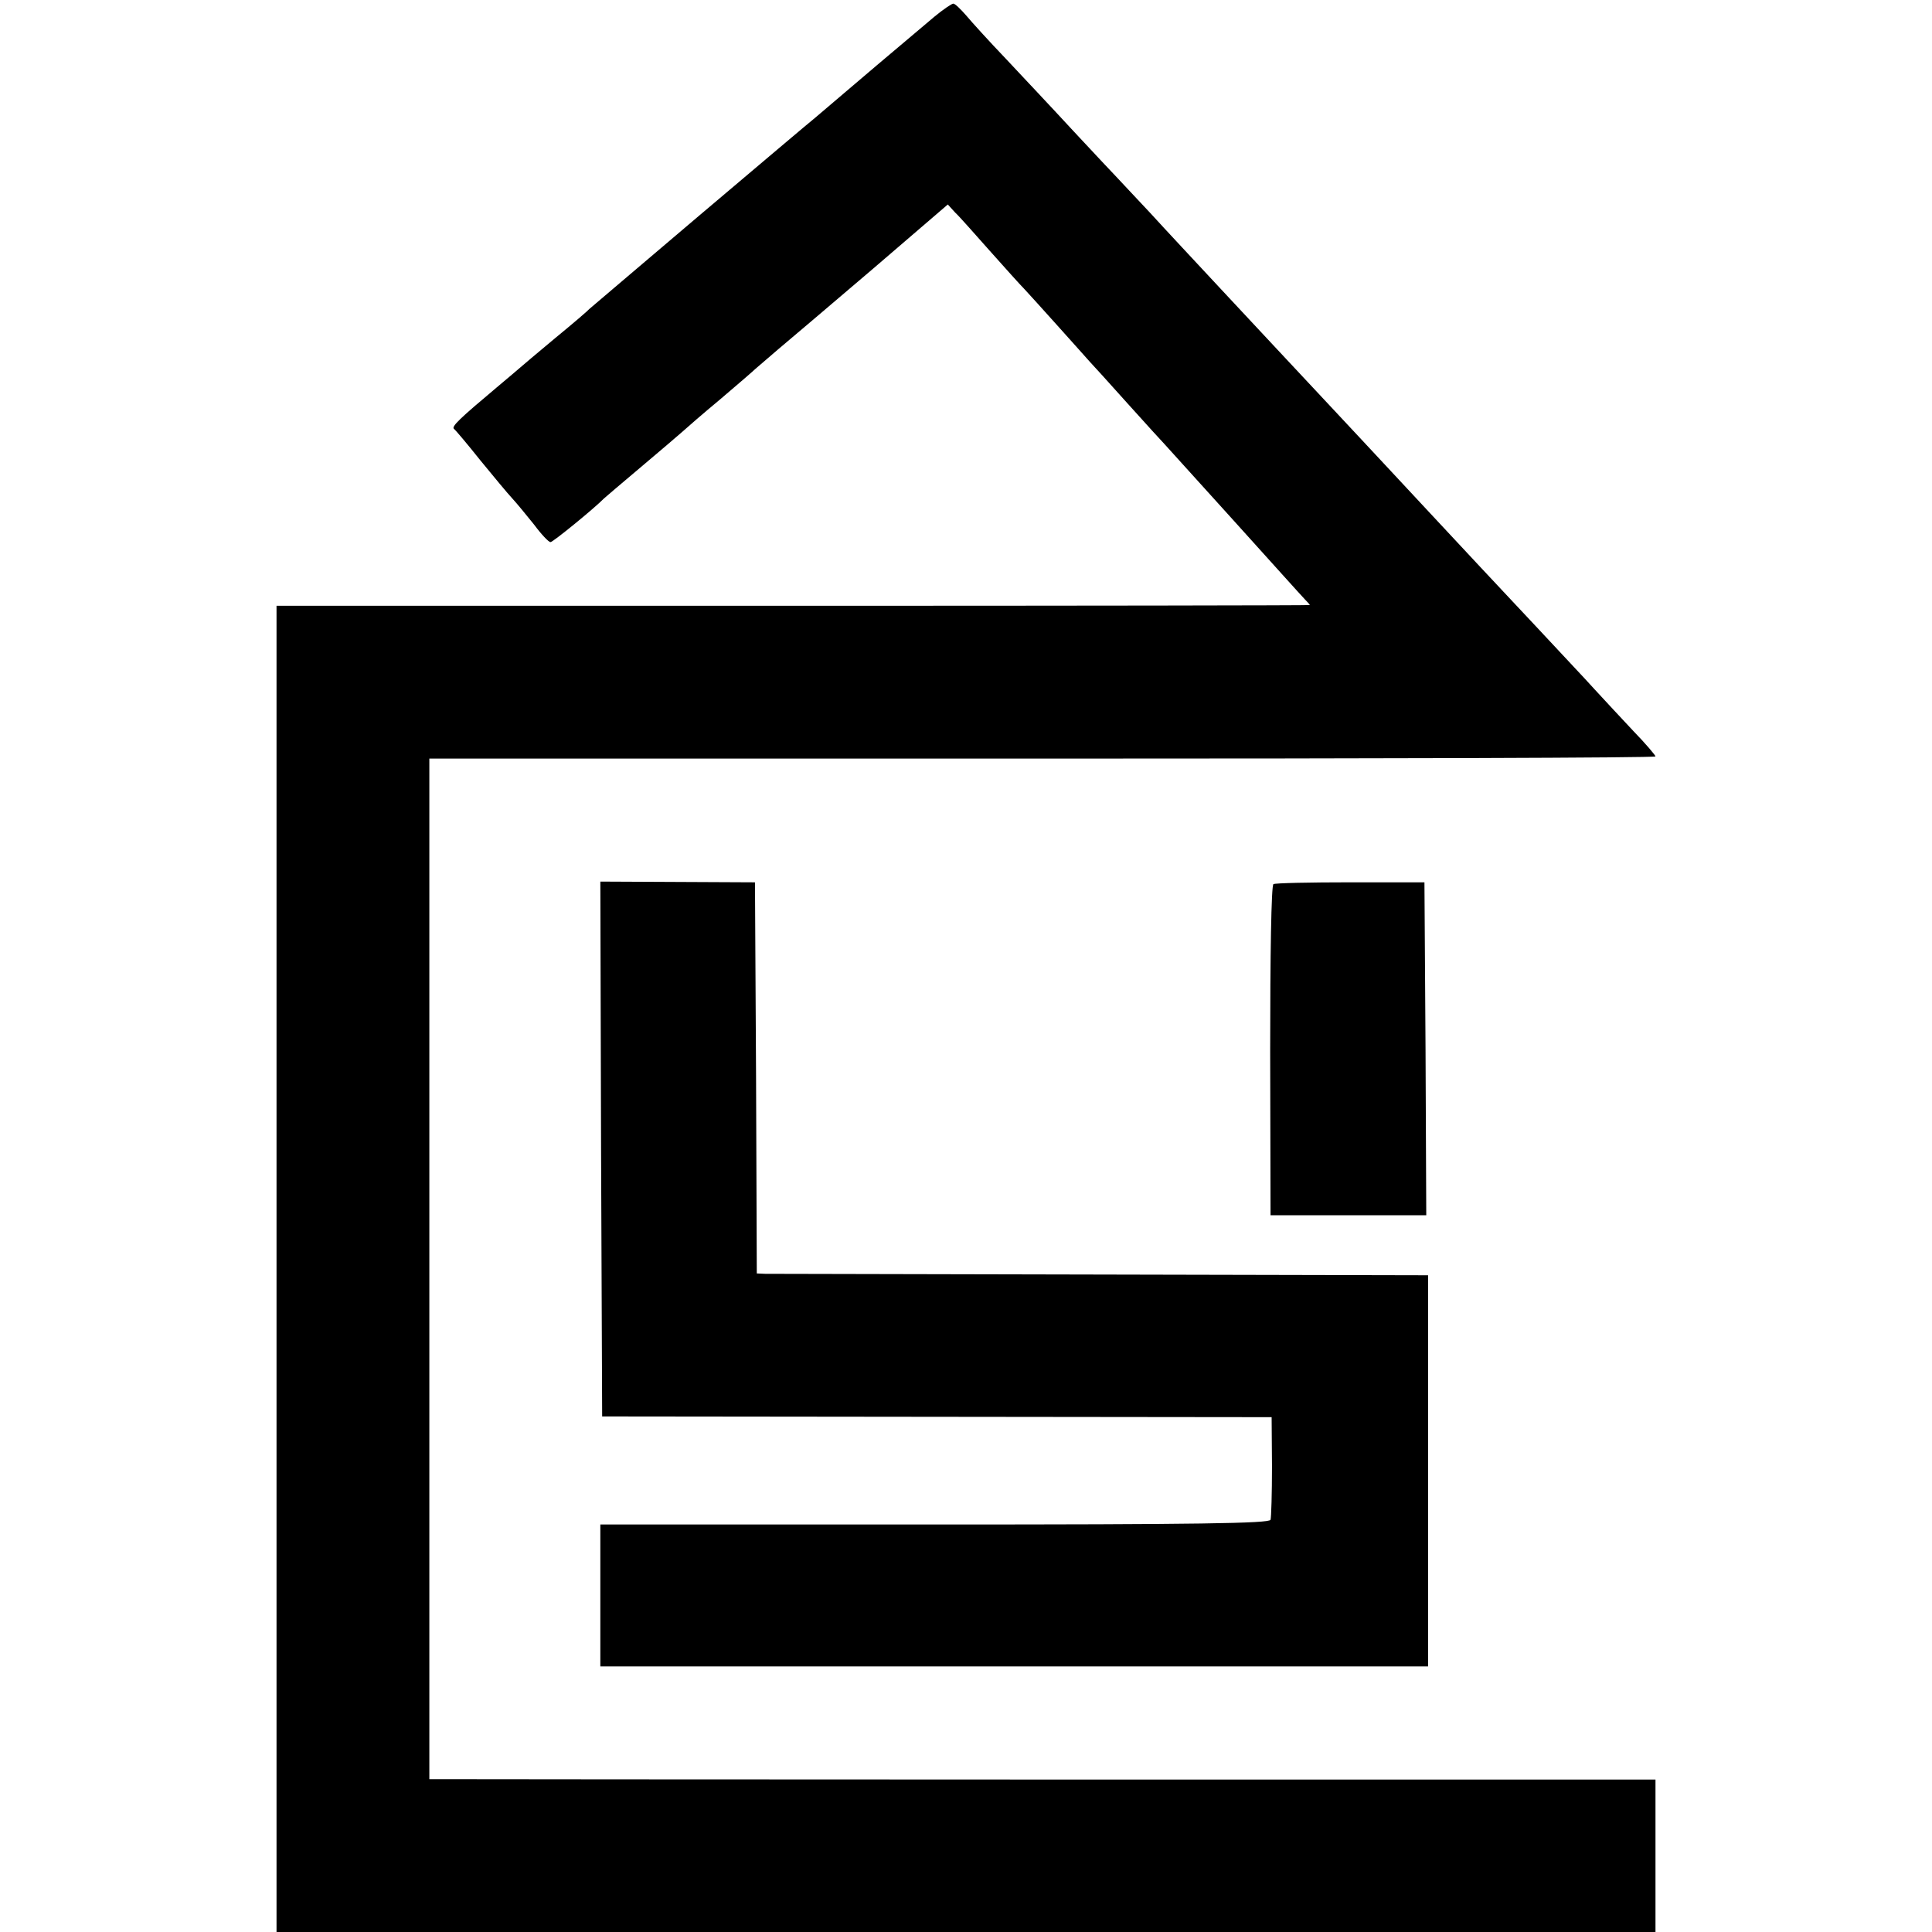 <?xml version="1.0" standalone="no"?>
<!DOCTYPE svg PUBLIC "-//W3C//DTD SVG 20010904//EN"
 "http://www.w3.org/TR/2001/REC-SVG-20010904/DTD/svg10.dtd">
<svg version="1.0" xmlns="http://www.w3.org/2000/svg"
 width="531pt" height="531pt" viewBox="0 0 531 531"
 preserveAspectRatio="xMidYMid meet">
<g transform="translate(0,531) scale(0.1,-0.1)"
fill="#000000" stroke="none">
<path d="M2568 5264 c-93 -78 -219 -185 -328 -278 -14 -11 -158 -133 -320
-270 -162 -138 -297 -252 -300 -255 -3 -4 -45 -40 -95 -81 -49 -41 -92 -77
-95 -80 -3 -3 -32 -27 -65 -55 -100 -84 -126 -108 -117 -114 4 -3 37 -42 72
-86 36 -44 75 -91 88 -105 13 -14 39 -46 60 -72 20 -27 40 -48 45 -48 7 0 123
95 147 120 3 3 48 41 100 85 52 44 104 88 115 98 11 10 58 51 105 90 47 40 90
77 96 83 6 5 35 30 64 55 29 24 145 123 259 220 l206 177 20 -22 c12 -11 54
-59 95 -105 41 -46 84 -94 95 -105 11 -12 54 -59 95 -105 41 -46 80 -89 85
-95 6 -6 53 -58 105 -116 52 -58 97 -107 100 -110 3 -3 88 -97 190 -210 102
-113 190 -211 197 -218 7 -7 13 -14 13 -15 0 -1 -639 -2 -1420 -2 l-1420 0 0
-1822 0 -1823 1895 0 1895 0 0 210 0 209 -1662 0 c-915 0 -1673 1 -1685 1
l-23 0 0 1403 0 1402 1685 0 c927 0 1685 2 1685 6 0 3 -27 35 -61 70 -33 35
-81 87 -106 114 -25 28 -99 106 -163 175 -65 69 -132 141 -150 160 -18 19 -80
86 -139 149 -58 62 -119 128 -136 146 -16 17 -80 86 -141 151 -61 65 -126 135
-144 154 -18 19 -87 93 -154 165 -66 71 -155 166 -195 210 -41 44 -82 87 -90
96 -9 9 -63 67 -121 129 -58 63 -142 152 -186 199 -45 47 -94 101 -109 119
-15 17 -30 32 -35 32 -4 0 -28 -16 -52 -36z"/>
<path d="M1652 2152 l3 -735 920 -1 920 -1 1 -135 c0 -74 -2 -141 -4 -147 -3
-10 -197 -13 -923 -13 l-919 0 0 -195 0 -195 1138 0 1137 0 0 538 0 537 -900
2 c-495 1 -910 2 -922 2 l-23 1 -2 538 -3 537 -213 1 -212 1 2 -735z"/>
<path d="M3500 2880 c-6 -3 -9 -196 -9 -458 l1 -452 214 0 214 0 -2 457 -3
458 -203 0 c-112 0 -207 -2 -212 -5z"/>
</g>
</svg>
